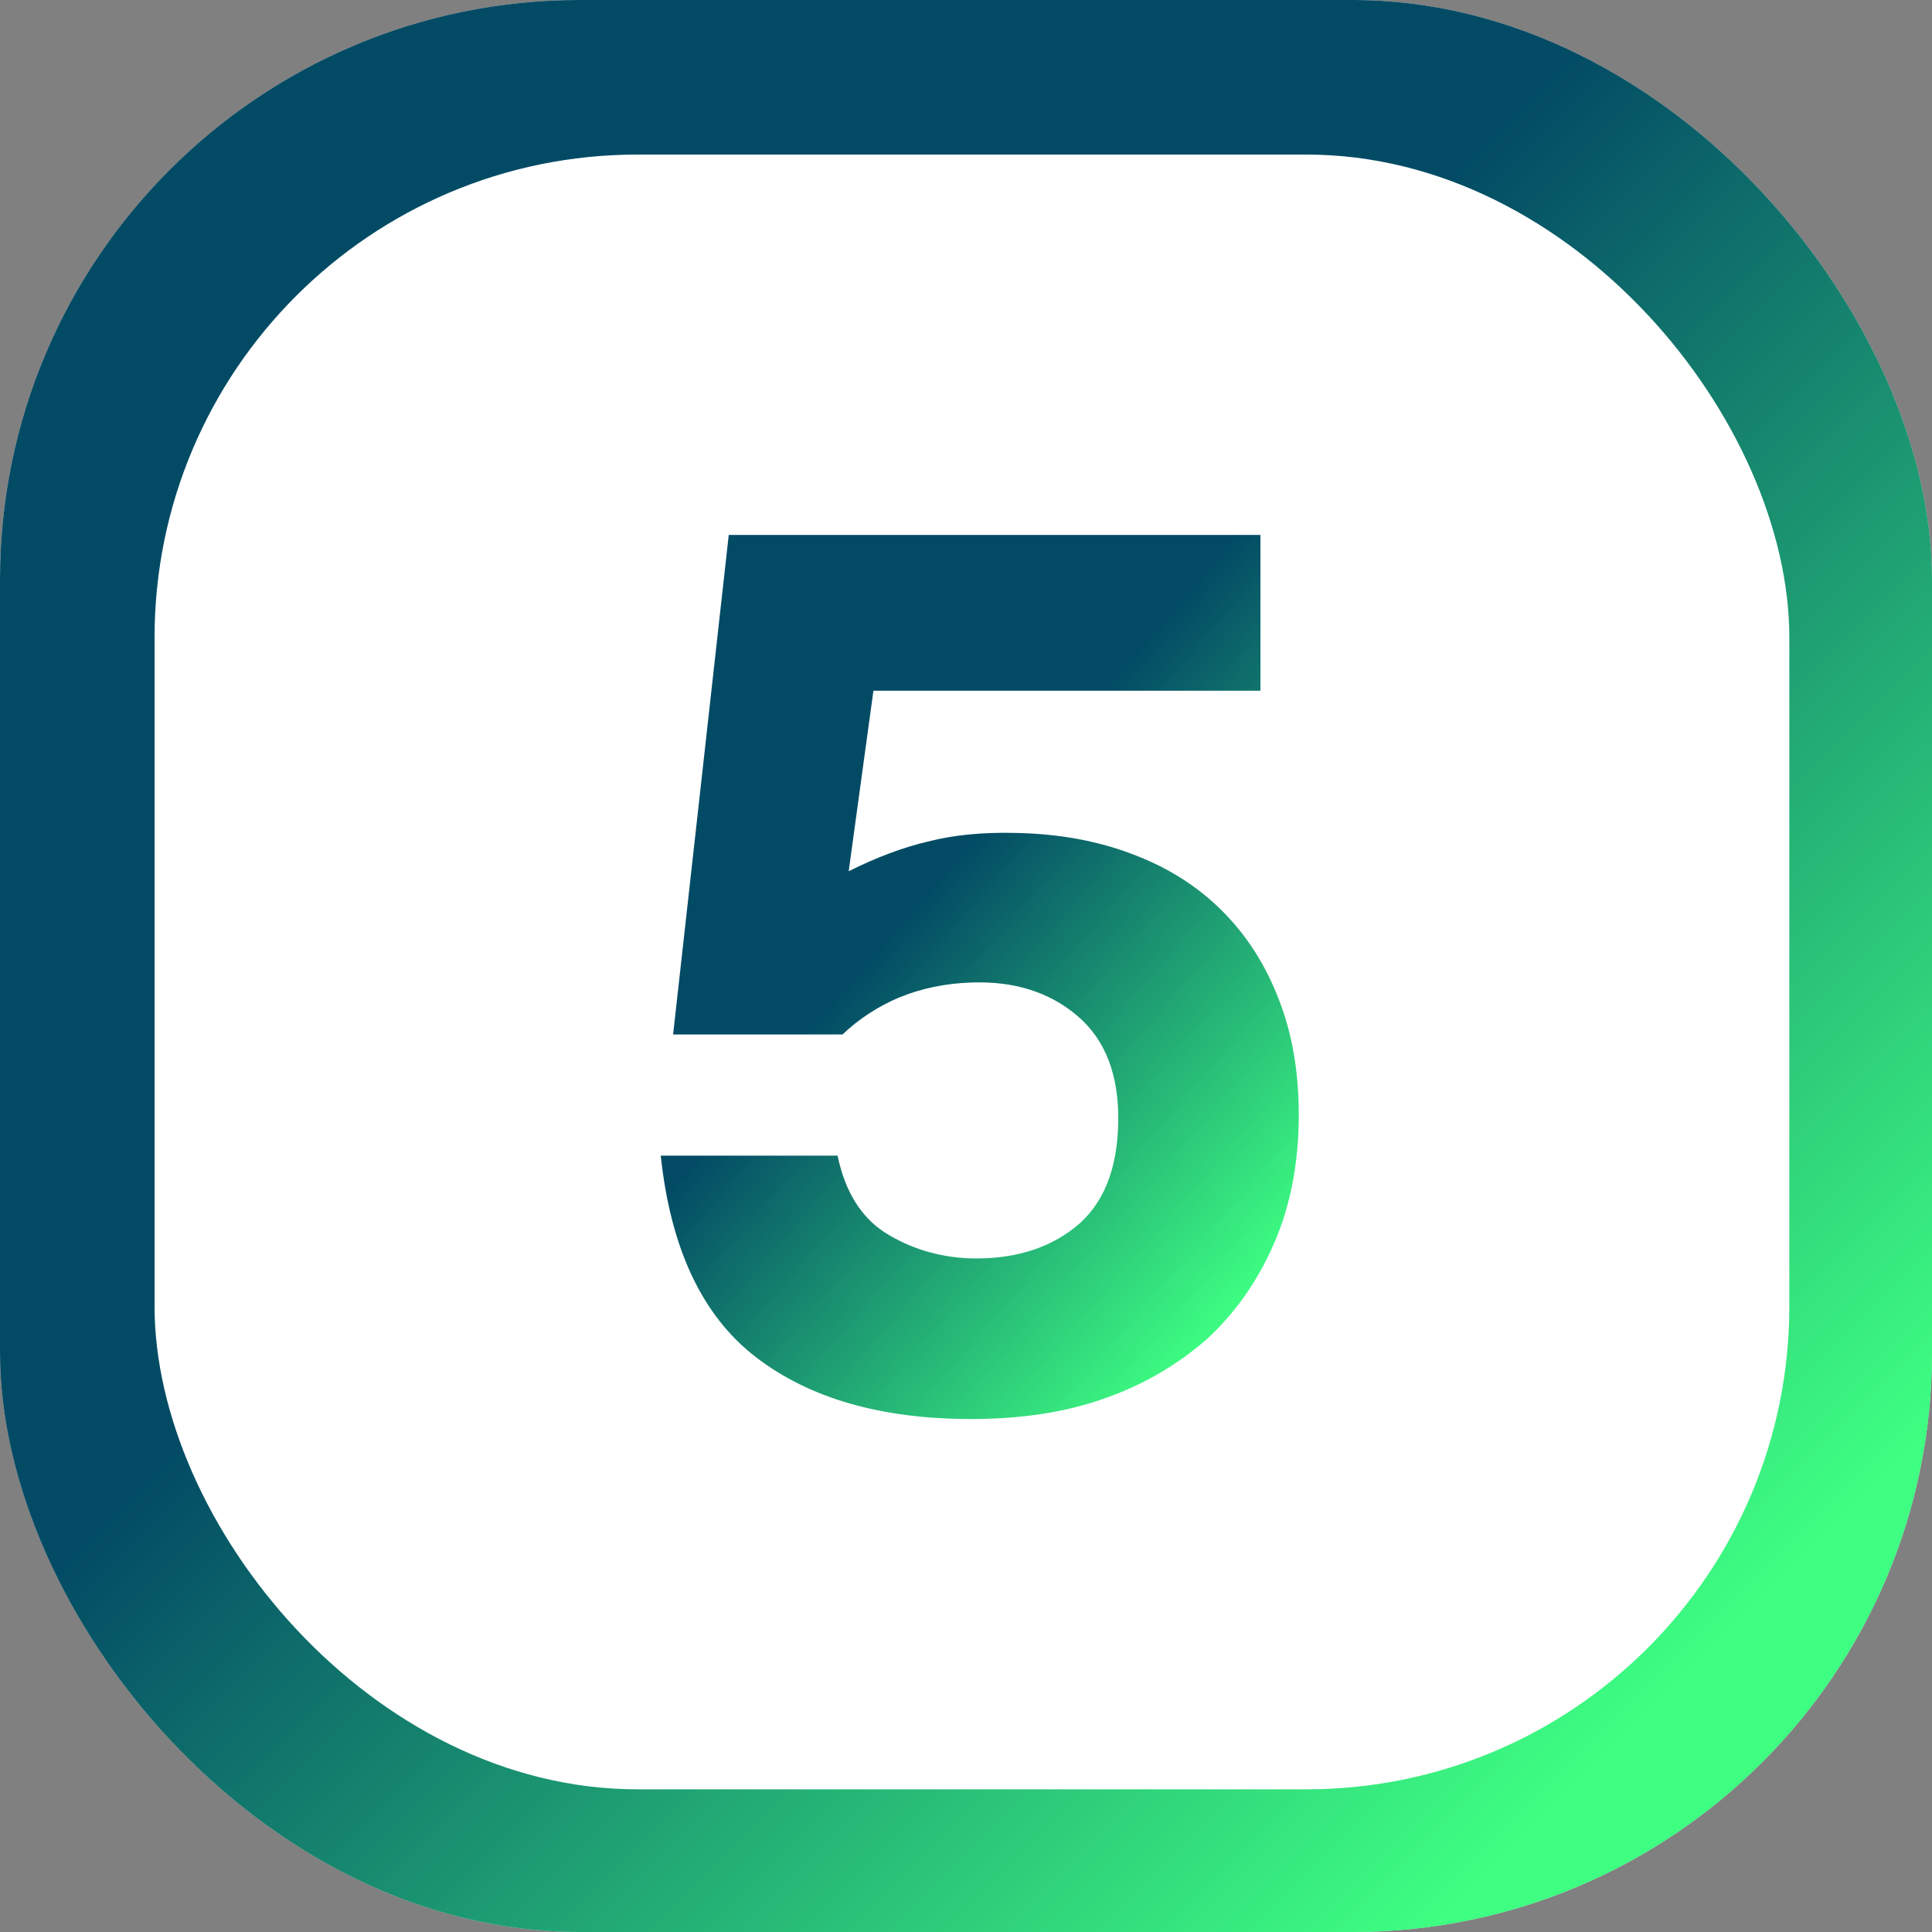 <?xml version="1.0" encoding="UTF-8"?> <svg xmlns="http://www.w3.org/2000/svg" width="100" height="100" viewBox="0 0 100 100" fill="none"><rect x="0" y="0" width="100" height="100" fill="#808080" stroke="none"/><rect width="100" height="100" rx="30" fill="#D9D9D9"></rect><rect width="100" height="100" rx="30" fill="url(#paint0_linear_1137_2)"></rect><rect x="8" y="8" width="84.615" height="84.615" rx="25" fill="white"></rect><path d="M34.84 53.544L37.72 27.688H65.24V35.752H45.208L43.928 45.096C45.379 44.371 46.744 43.859 48.024 43.56C49.347 43.219 50.861 43.069 52.568 43.112C54.787 43.155 56.792 43.517 58.584 44.2C60.419 44.883 61.976 45.864 63.256 47.144C64.536 48.424 65.517 49.96 66.2 51.752C66.883 53.501 67.224 55.485 67.224 57.704C67.224 60.179 66.797 62.397 65.944 64.36C65.091 66.323 63.917 67.987 62.424 69.352C60.845 70.717 59.053 71.741 57.048 72.424C55.085 73.107 52.824 73.448 50.264 73.448C45.613 73.448 41.901 72.381 39.128 70.248C36.355 68.115 34.712 64.637 34.2 59.816H43.352C43.736 61.651 44.547 62.973 45.784 63.784C47.064 64.595 48.493 65.043 50.072 65.128C52.333 65.213 54.189 64.68 55.64 63.528C57.091 62.376 57.837 60.563 57.88 58.088C57.923 55.656 57.219 53.821 55.768 52.584C54.317 51.347 52.483 50.771 50.264 50.856C48.941 50.899 47.704 51.155 46.552 51.624C45.443 52.093 44.461 52.733 43.608 53.544H34.84Z" fill="url(#paint1_linear_1137_2)"></path><defs><linearGradient id="paint0_linear_1137_2" x1="0" y1="0" x2="100" y2="100" gradientUnits="userSpaceOnUse"><stop offset="0.421" stop-color="#034B65"></stop><stop offset="0.869" stop-color="#3EFF82"></stop></linearGradient><linearGradient id="paint1_linear_1137_2" x1="31" y1="28" x2="75.543" y2="66.604" gradientUnits="userSpaceOnUse"><stop offset="0.421" stop-color="#034B65"></stop><stop offset="0.869" stop-color="#3EFF82"></stop></linearGradient></defs></svg> 